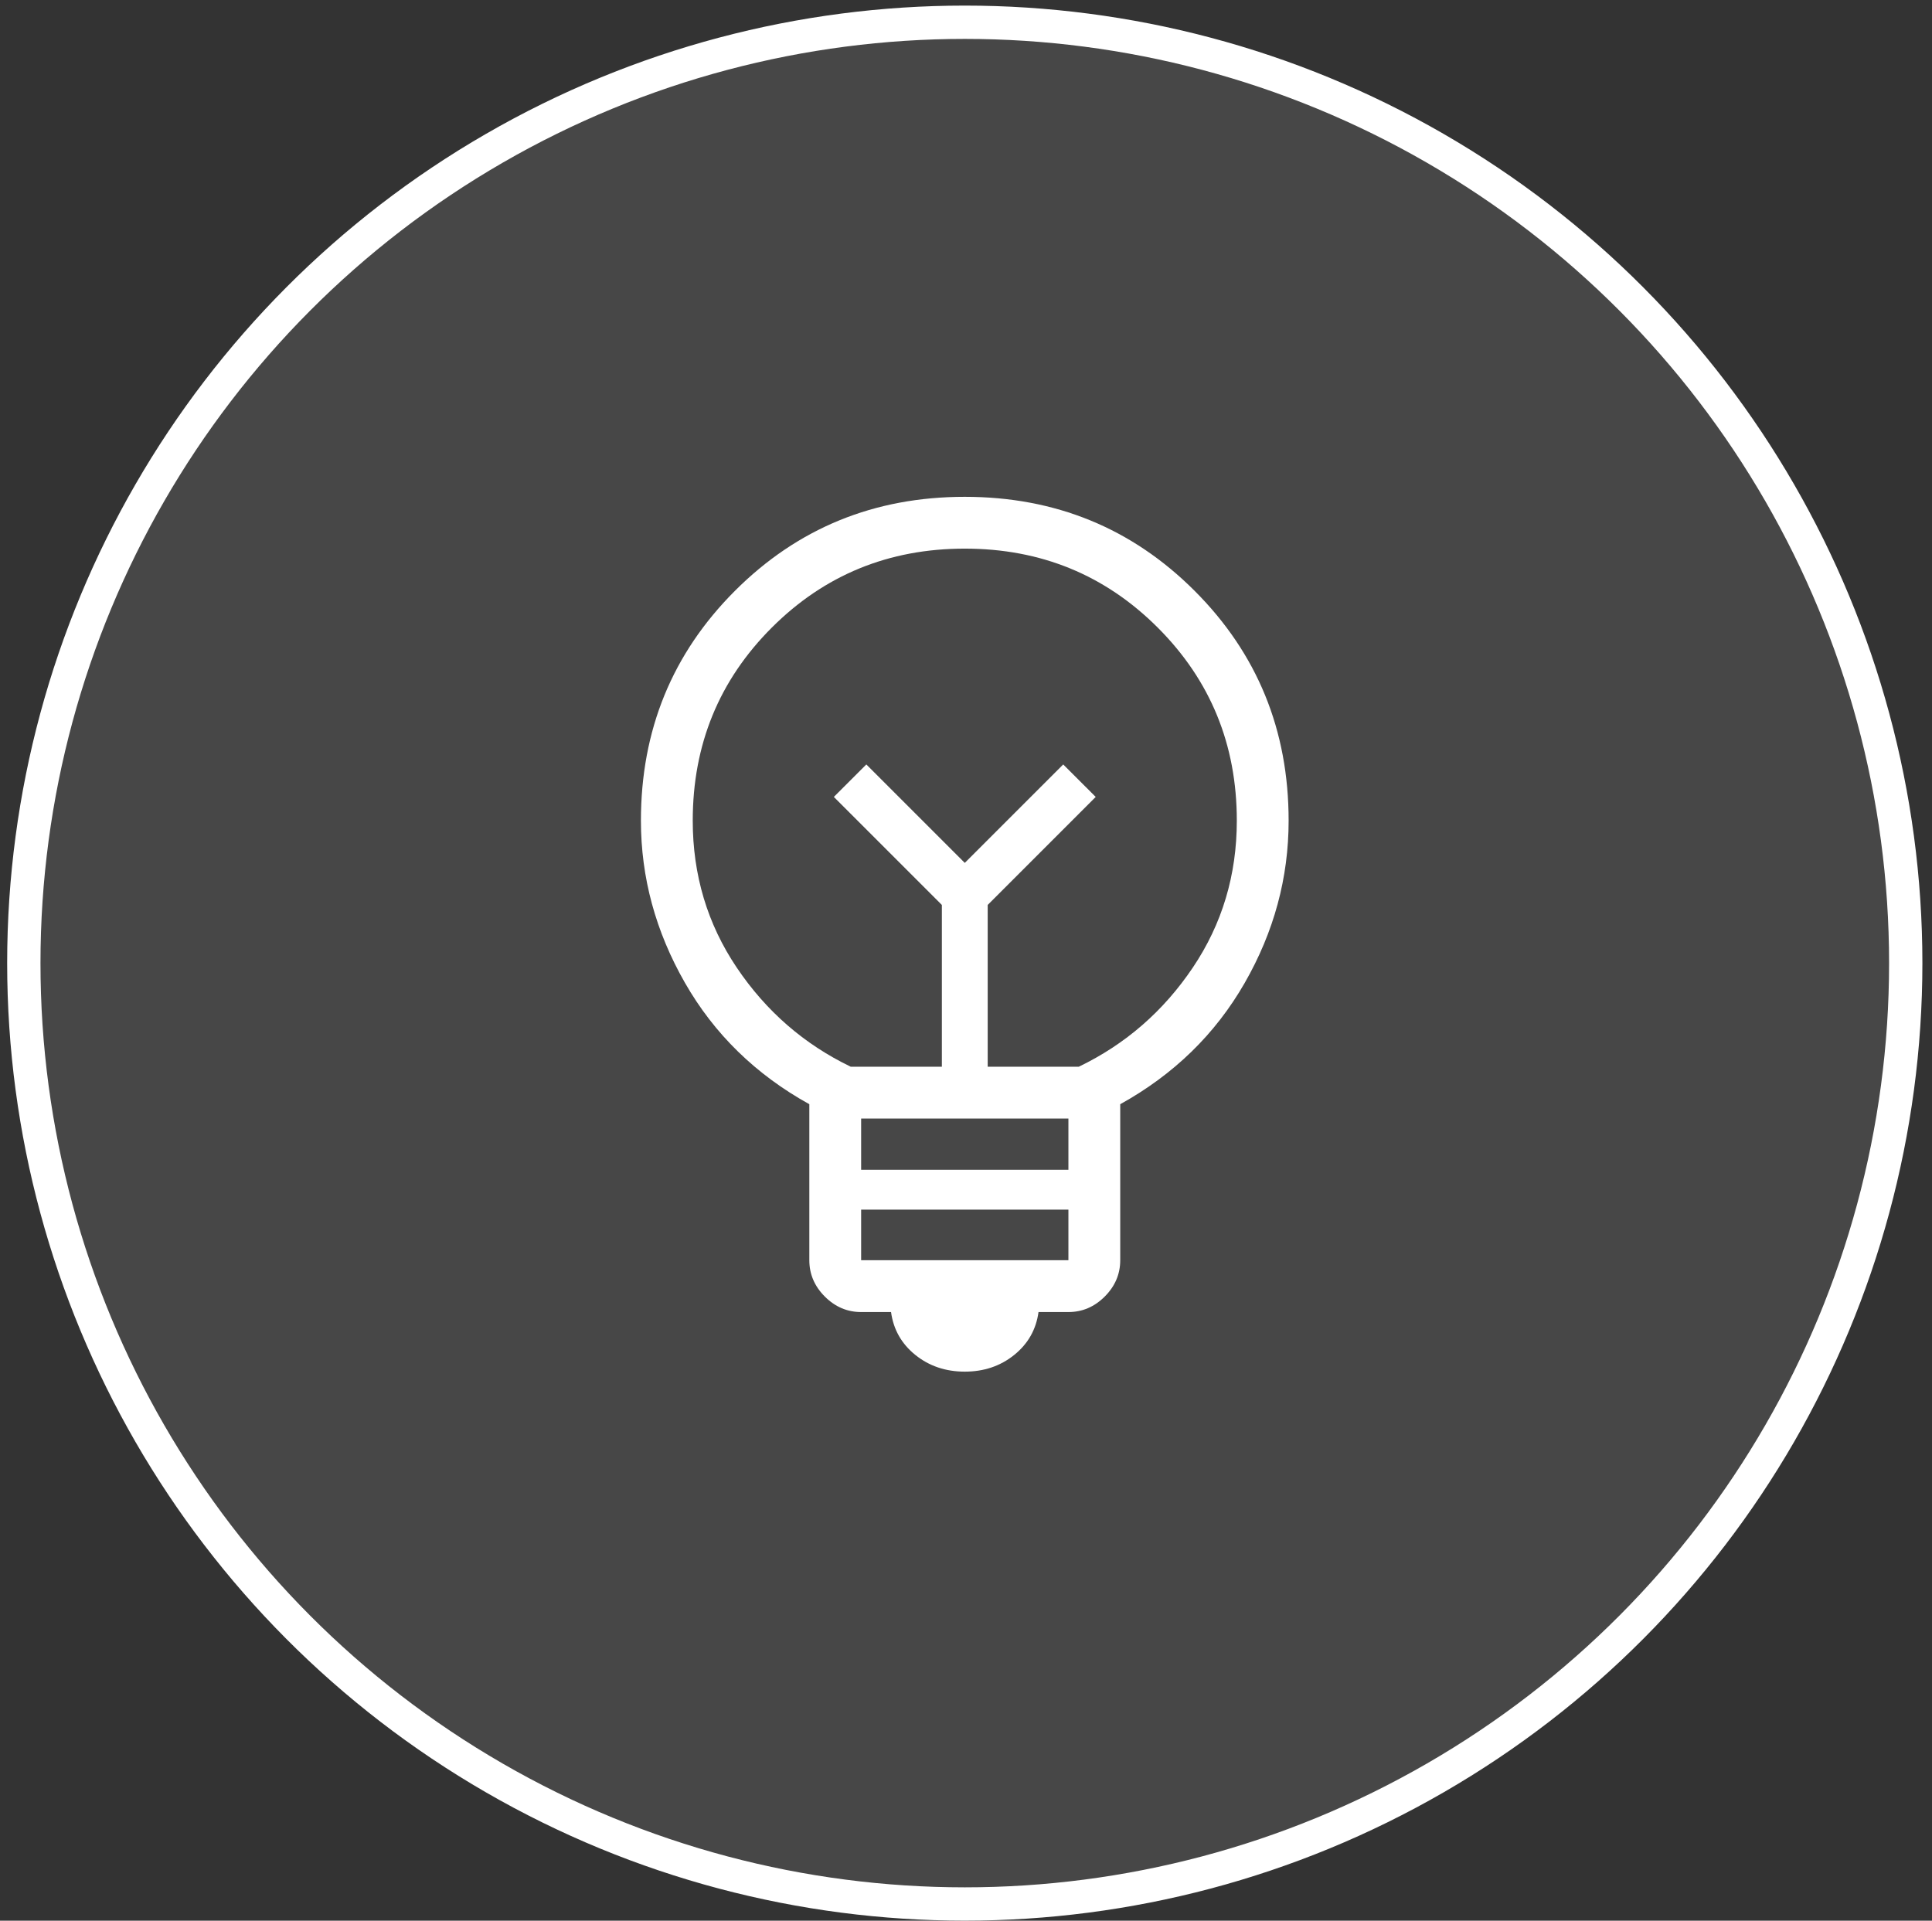 <svg width="174" height="173" viewBox="0 0 174 173" fill="none" xmlns="http://www.w3.org/2000/svg">
<rect x="0" y="0" width="174" height="173" fill="#333333" stroke="none"/>
<circle cx="86.89" cy="86.749" r="84.745" fill="white" fill-opacity="0.1" stroke="white" stroke-width="3"/>
<mask id="mask0_438_1087" style="mask-type:alpha" maskUnits="userSpaceOnUse" x="30" y="30" width="113" height="113">
<rect x="30.89" y="30.749" width="112" height="112" fill="#D9D9D9"/>
</mask>
<g mask="url(#mask0_438_1087)">
<path d="M86.89 123.544C85.166 123.544 83.683 123.043 82.438 122.041C81.194 121.038 80.464 119.751 80.249 118.177H77.556C76.306 118.177 75.215 117.712 74.285 116.782C73.355 115.851 72.89 114.761 72.89 113.51V99.457C68.061 96.782 64.326 93.136 61.685 88.517C59.044 83.898 57.723 79.031 57.723 73.915C57.723 65.761 60.545 58.861 66.19 53.216C71.835 47.571 78.735 44.749 86.89 44.749C95.044 44.749 101.944 47.571 107.589 53.216C113.234 58.861 116.056 65.761 116.056 73.915C116.056 79.067 114.736 83.943 112.094 88.544C109.453 93.145 105.718 96.782 100.89 99.457V113.51C100.89 114.761 100.424 115.851 99.494 116.782C98.564 117.712 97.473 118.177 96.223 118.177H93.531C93.315 119.751 92.585 121.038 91.341 122.041C90.096 123.043 88.613 123.544 86.89 123.544ZM77.556 113.51H96.223V108.951H77.556V113.51ZM77.556 105.362H96.223V100.749H77.556V105.362ZM76.623 96.082H84.826V81.508L75.097 71.779L78.023 68.854L86.89 77.721L95.756 68.854L98.682 71.779L88.954 81.508V96.082H97.156C101.356 94.06 104.778 91.085 107.423 87.157C110.067 83.229 111.39 78.815 111.39 73.915C111.39 67.071 109.017 61.277 104.273 56.532C99.528 51.788 93.734 49.415 86.89 49.415C80.045 49.415 74.251 51.788 69.506 56.532C64.762 61.277 62.39 67.071 62.39 73.915C62.39 78.815 63.712 83.229 66.356 87.157C69.001 91.085 72.423 94.06 76.623 96.082Z" fill="white"/>
</g>
</svg>
